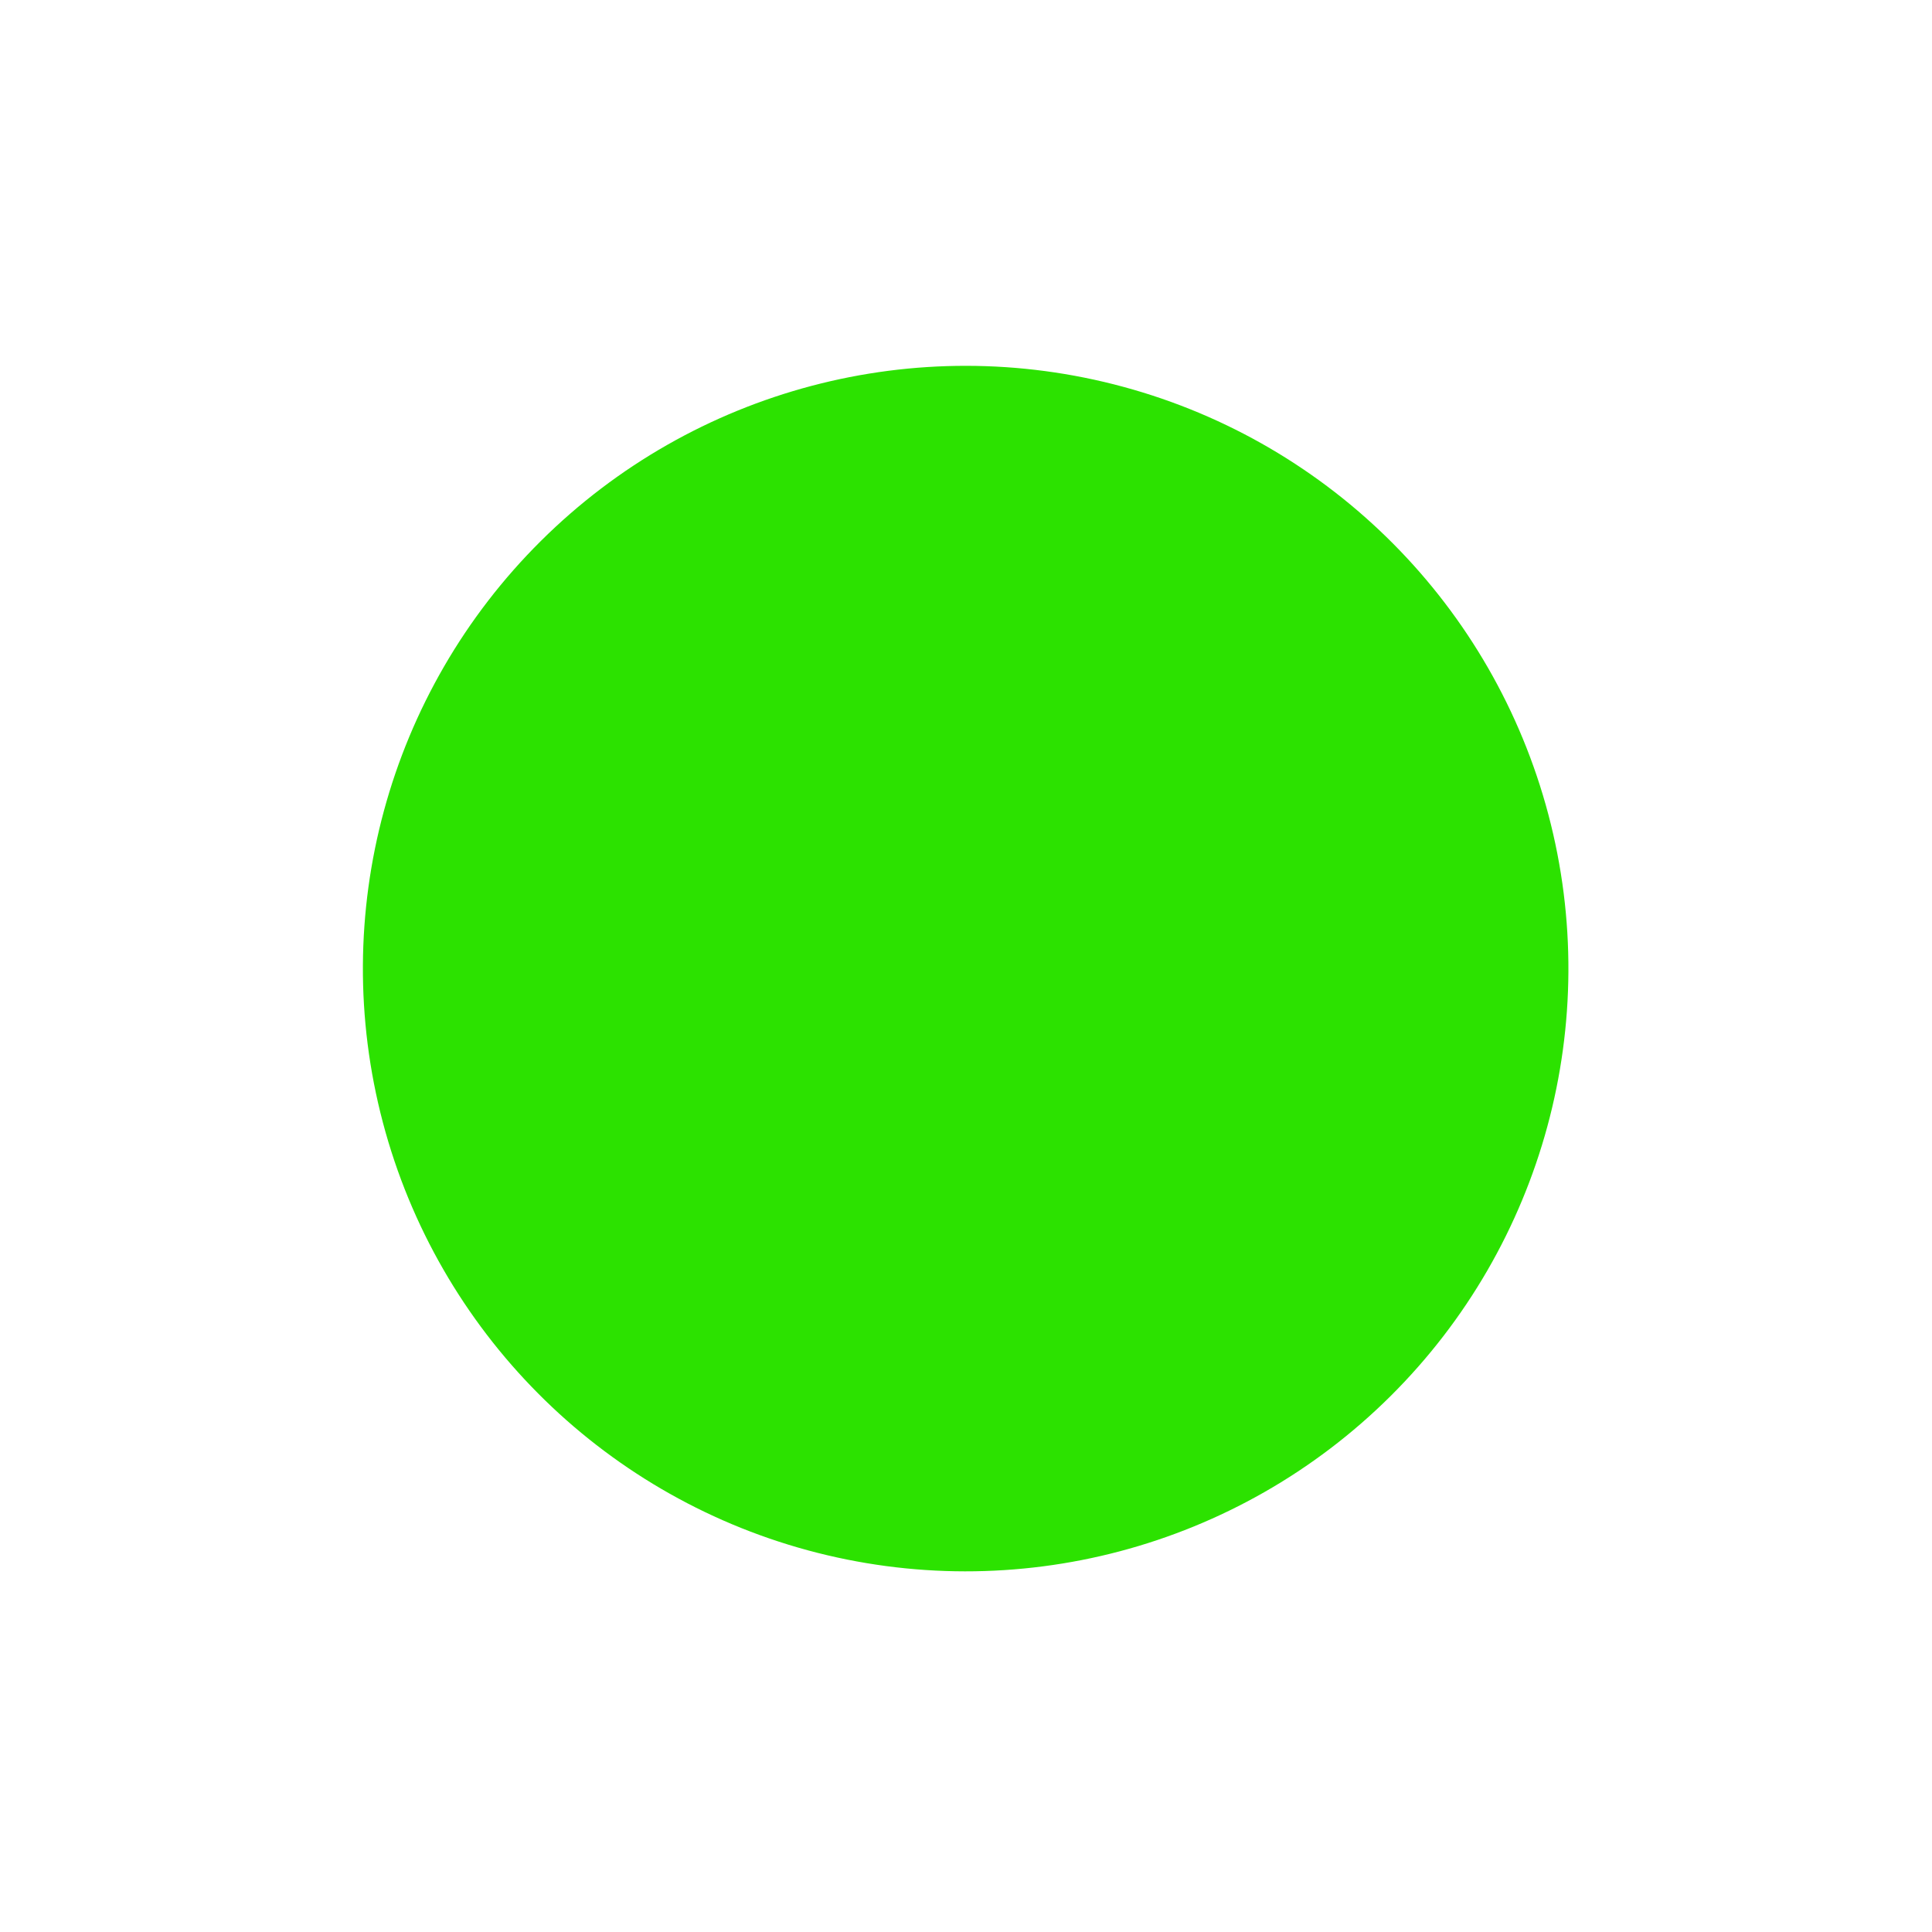 <?xml version="1.0" encoding="UTF-8"?> <svg xmlns="http://www.w3.org/2000/svg" xmlns:xlink="http://www.w3.org/1999/xlink" version="1.1" id="Layer_1" x="0px" y="0px" viewBox="0 0 25 25" style="enable-background:new 0 0 25 25;" xml:space="preserve"> <style type="text/css"> .st0{fill:#FFFFFF;} .st1{fill:#2CE200;} .st2{opacity:0.31;fill:#FFFFFF;} </style> <rect x="0" y="0" class="st0" width="25" height="25"></rect> <ellipse transform="matrix(0.262 -0.965 0.965 0.262 -2.842 21.321)" class="st1" cx="12.5" cy="12.5" rx="7.8" ry="7.8"></ellipse> <rect x="-26.1" y="-33.2" class="st2" width="17.9" height="17.9"></rect> </svg> 